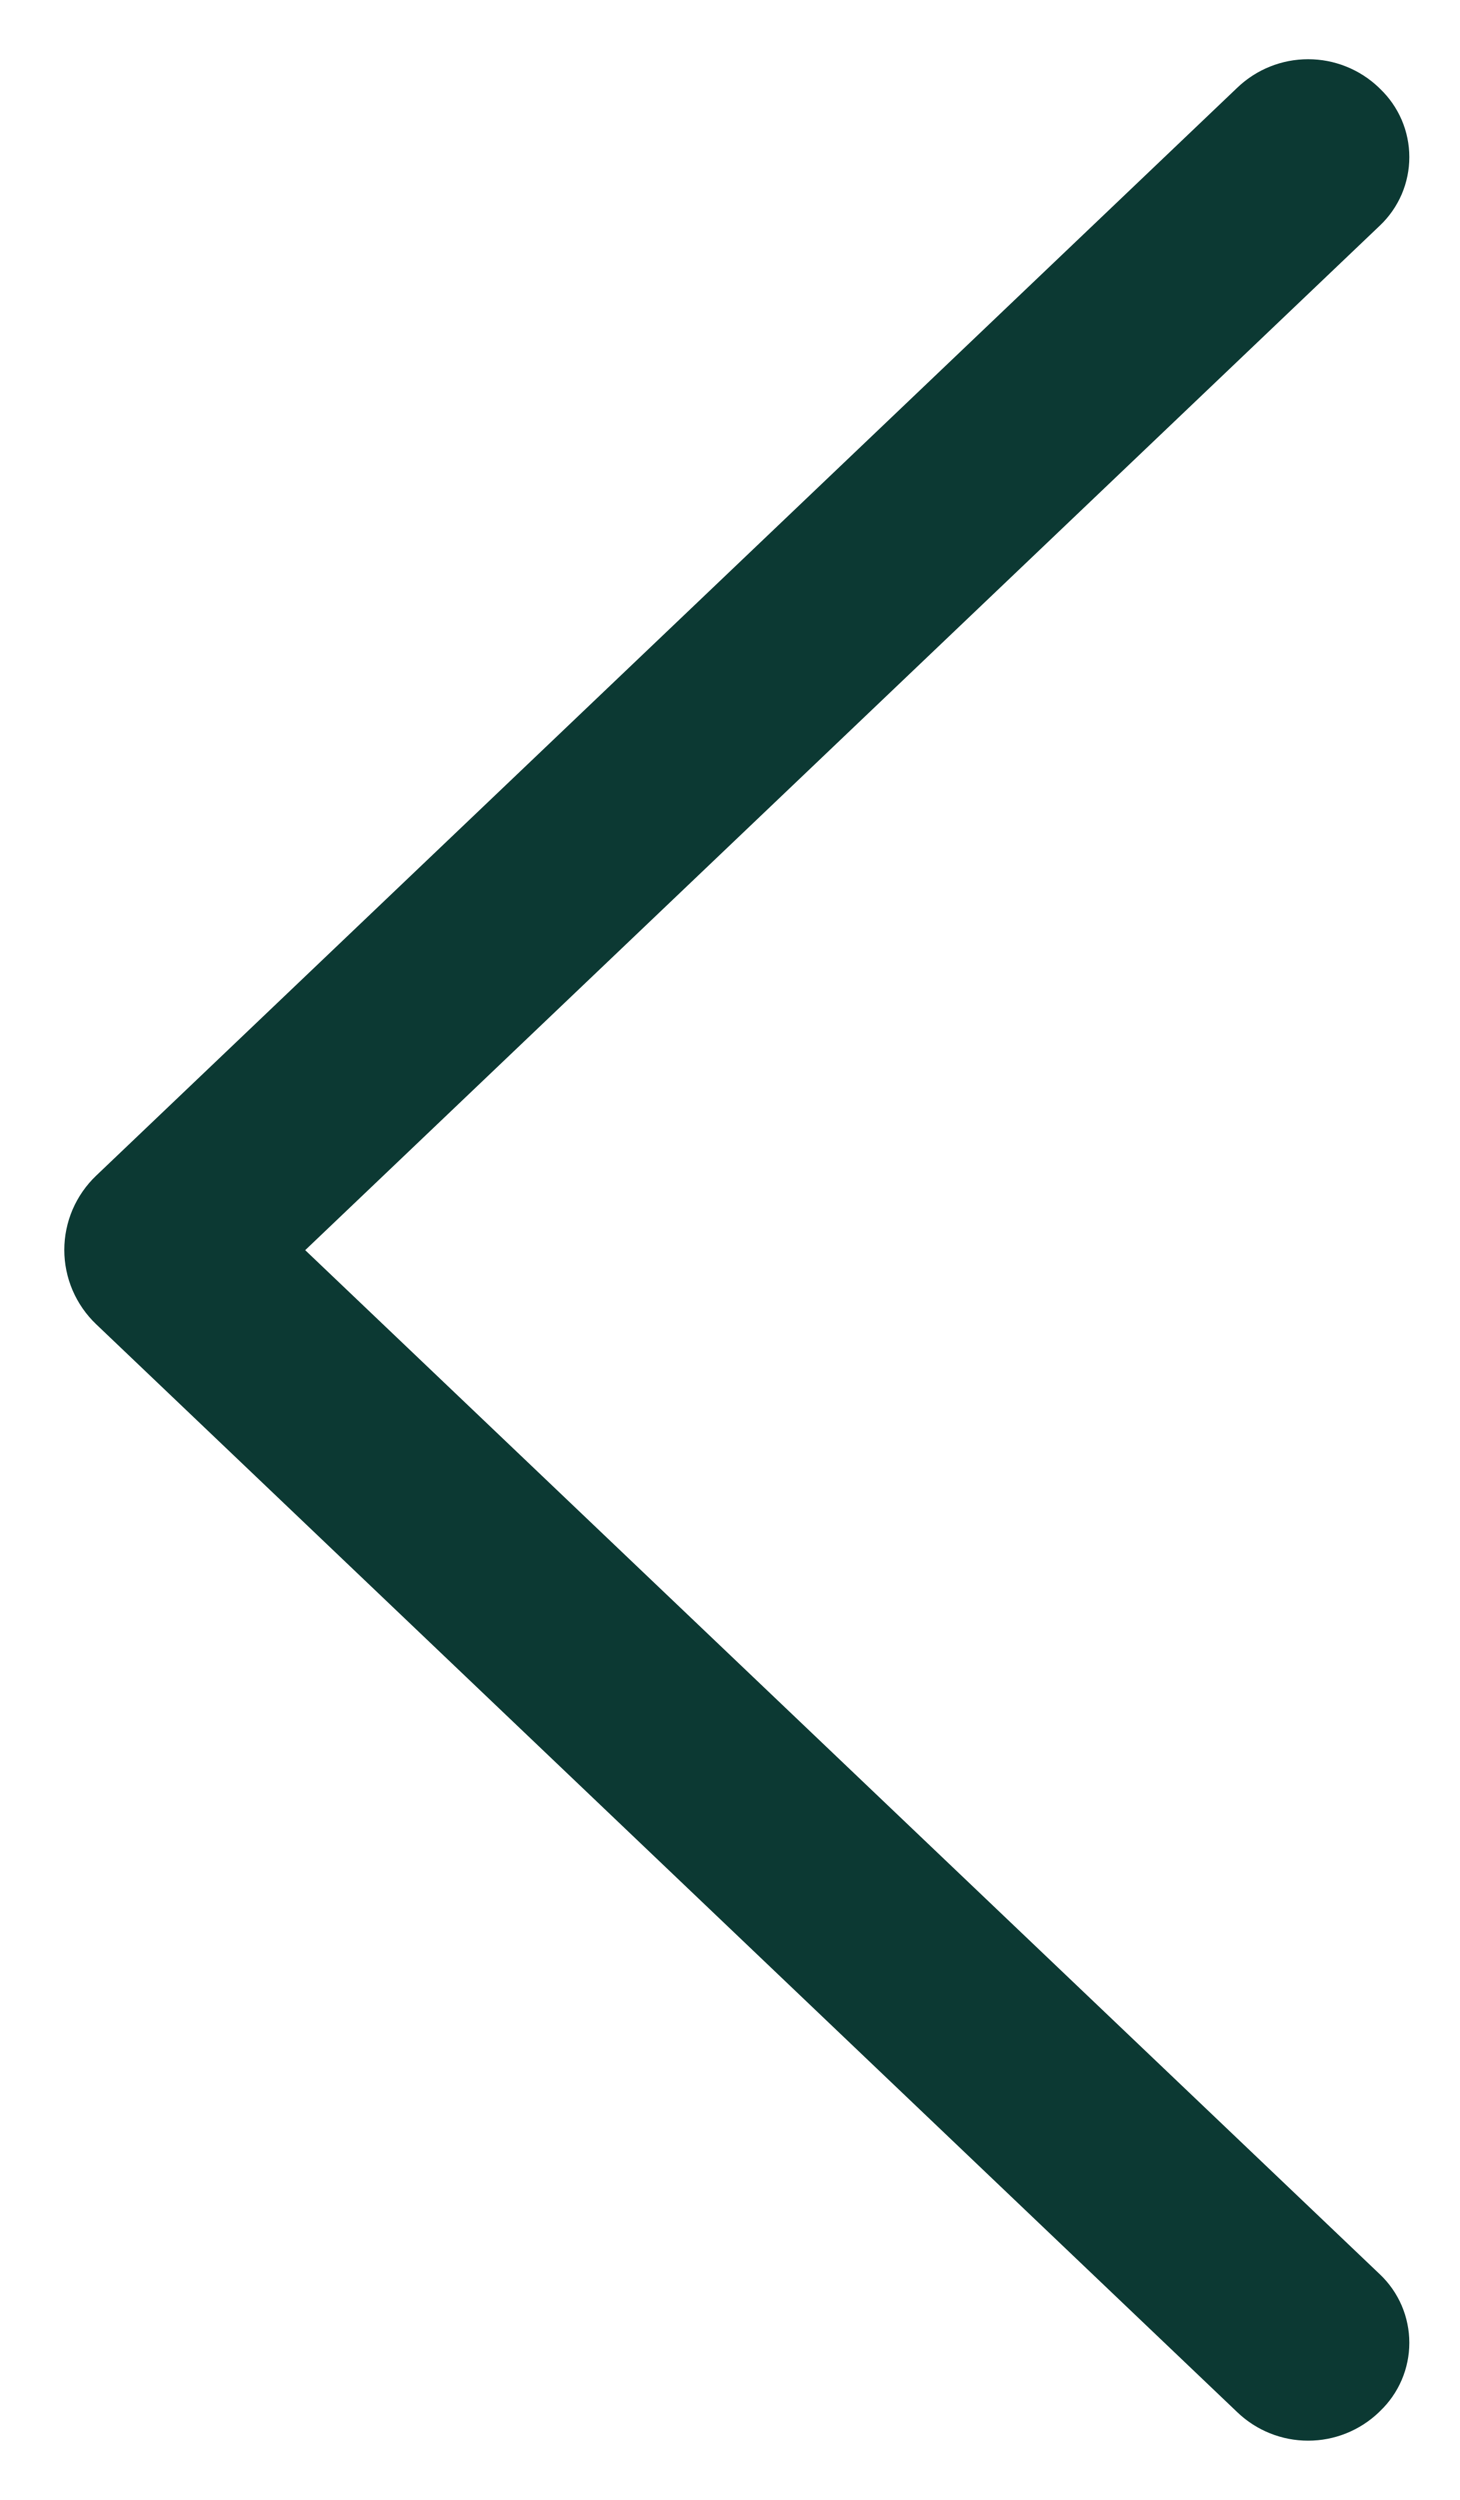 <?xml version="1.0" encoding="UTF-8"?> <svg xmlns="http://www.w3.org/2000/svg" width="45" height="77" viewBox="0 0 45 77" fill="none"><g clip-path="url(#clip0_2001_803)"><path d="M2.961 36.215L38.141 2.696C38.728 2.136 39.508 1.824 40.319 1.824C41.13 1.824 41.91 2.136 42.497 2.696L42.535 2.734C42.82 3.005 43.047 3.332 43.203 3.694C43.358 4.055 43.438 4.445 43.438 4.839C43.438 5.233 43.358 5.623 43.203 5.985C43.047 6.346 42.82 6.673 42.535 6.944L9.407 38.507L42.535 70.057C42.82 70.328 43.047 70.654 43.203 71.016C43.358 71.378 43.438 71.768 43.438 72.162C43.438 72.556 43.358 72.945 43.203 73.307C43.047 73.669 42.82 73.996 42.535 74.267L42.497 74.305C41.91 74.865 41.13 75.177 40.319 75.177C39.508 75.177 38.728 74.865 38.141 74.305L2.961 40.786C2.652 40.491 2.406 40.136 2.237 39.743C2.069 39.351 1.982 38.928 1.982 38.5C1.982 38.073 2.069 37.65 2.237 37.257C2.406 36.865 2.652 36.51 2.961 36.215Z" fill="#0C3933"></path></g><defs><clipPath id="clip0_2001_803"><rect width="77" height="45" fill="white" transform="matrix(0 1 1 0 0 0)"></rect></clipPath></defs></svg> 